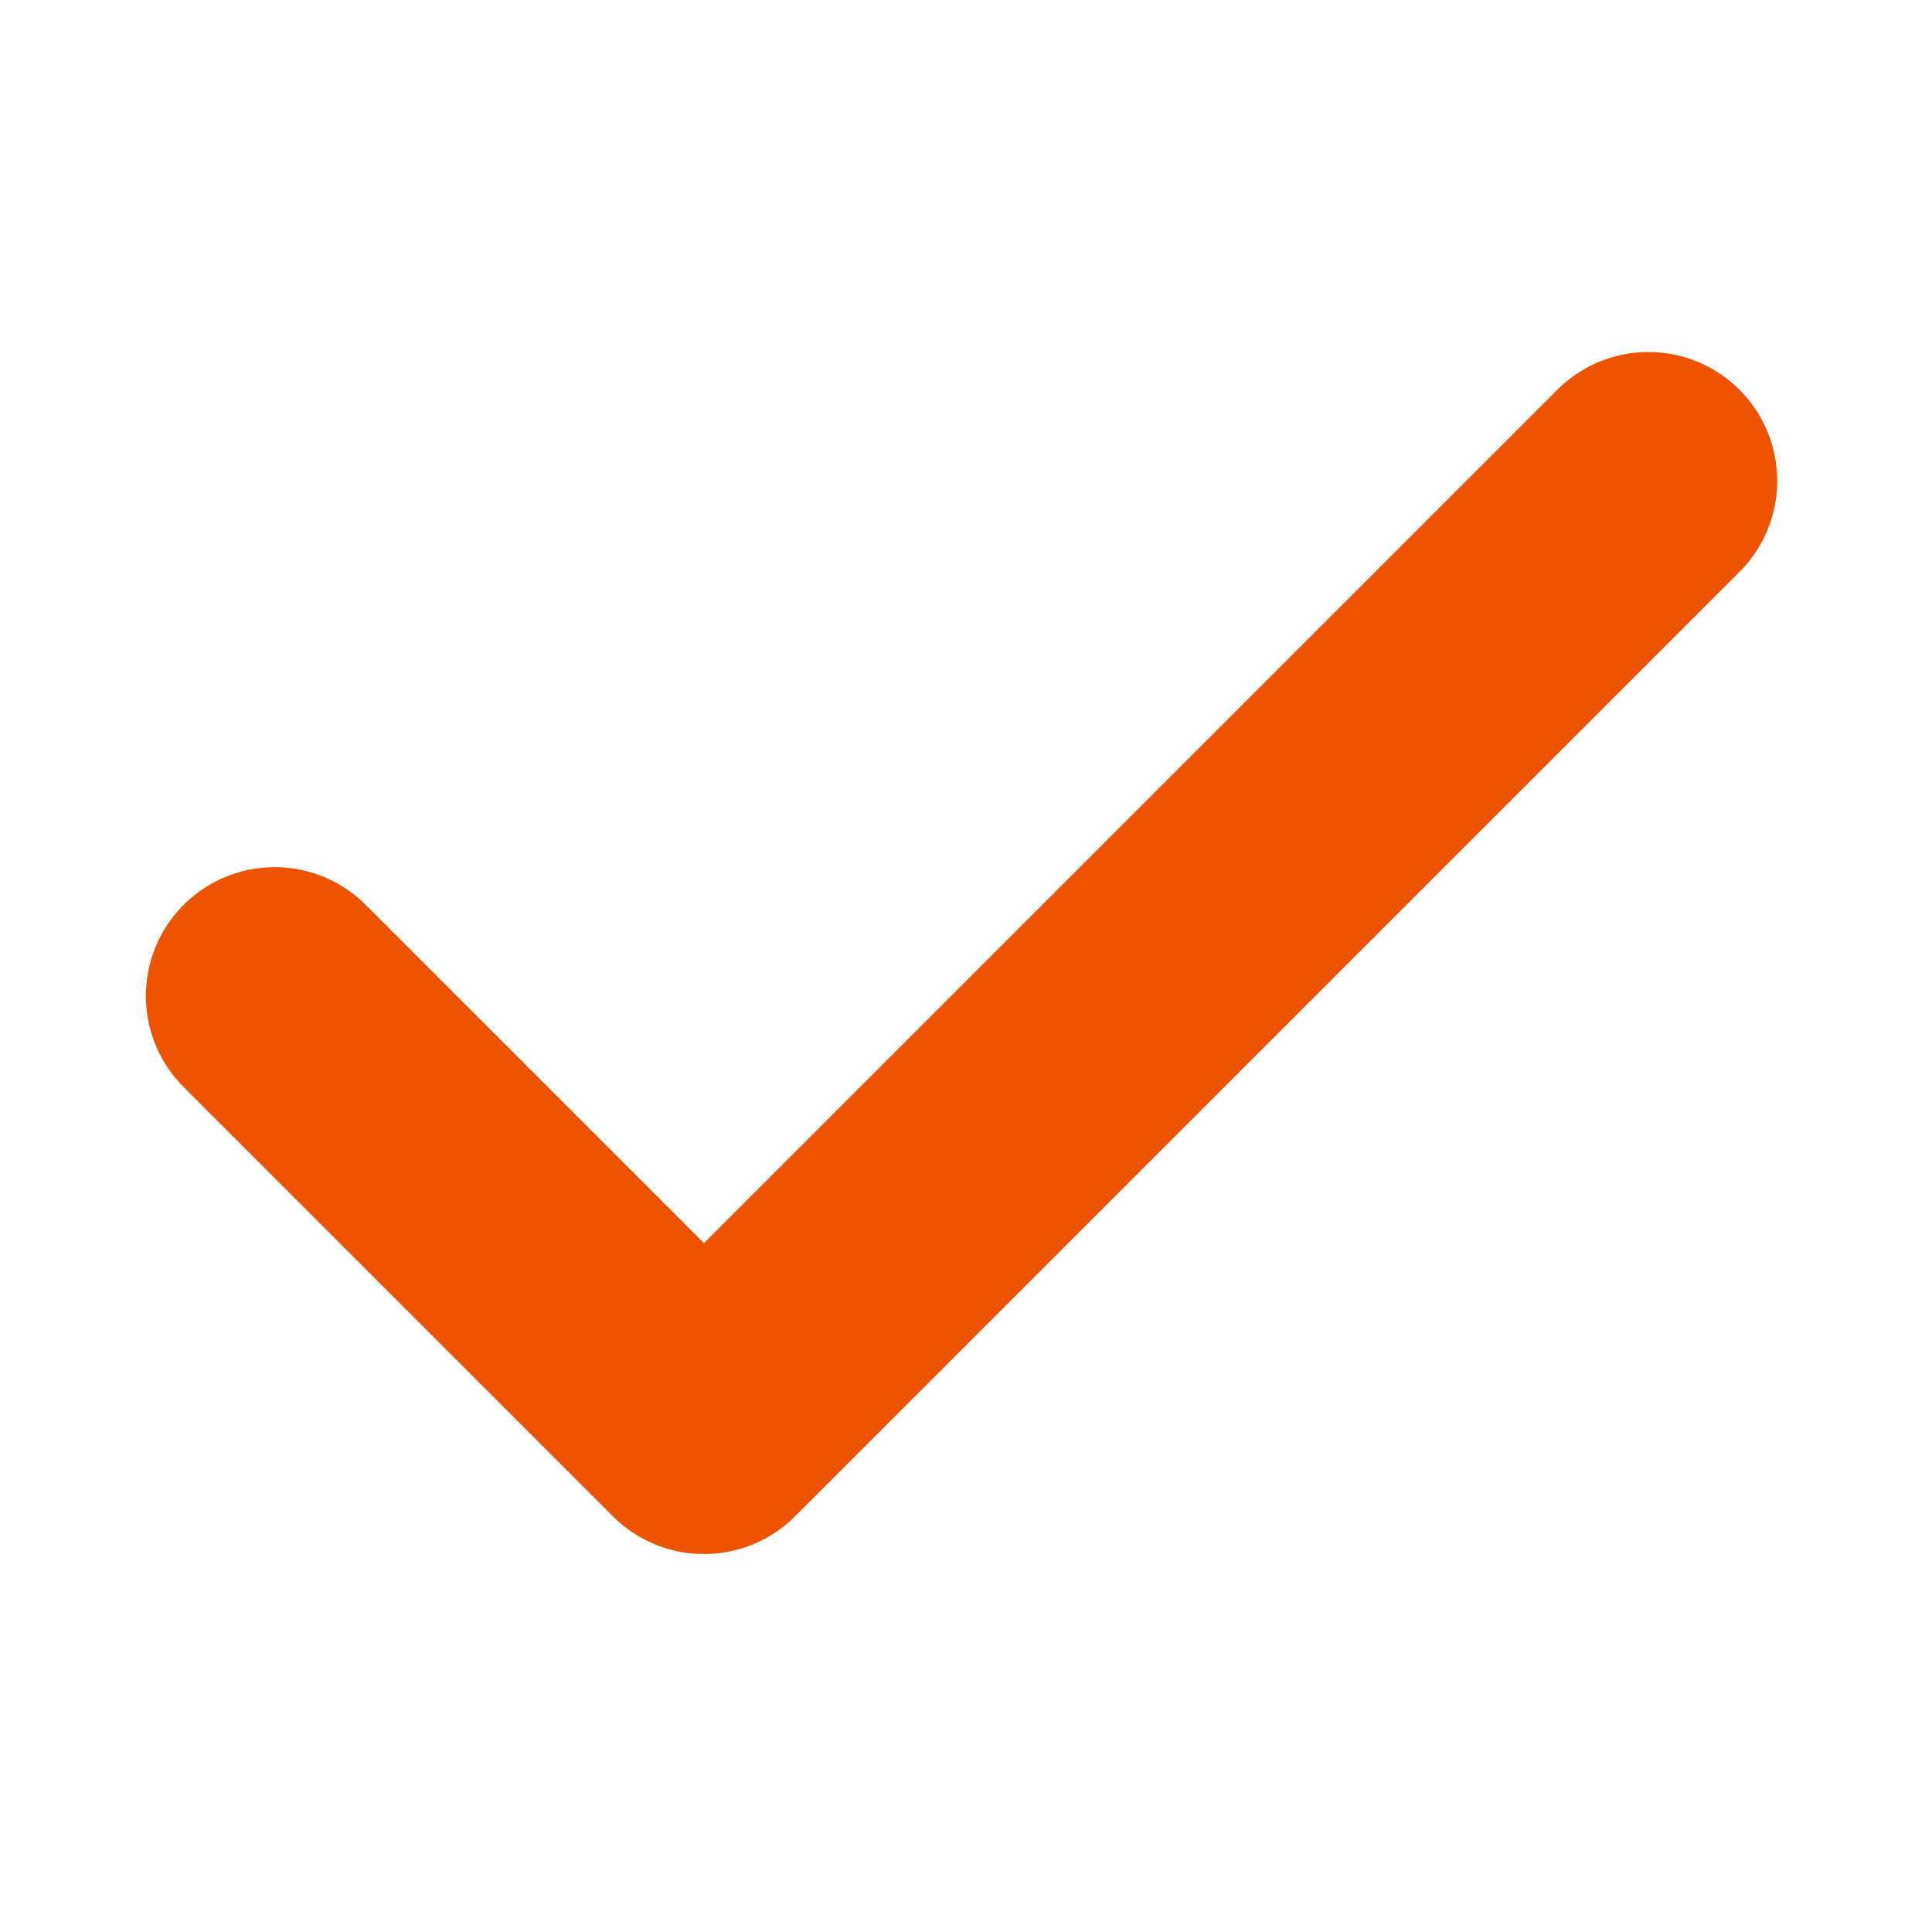 <svg xmlns="http://www.w3.org/2000/svg" width="123" height="123" viewBox="0 0 123 123" fill="none"><path d="M104.947 30.61L44.819 90.738L17.488 63.407" stroke="#ED5300" stroke-width="16.398" stroke-linecap="round" stroke-linejoin="round"></path></svg>